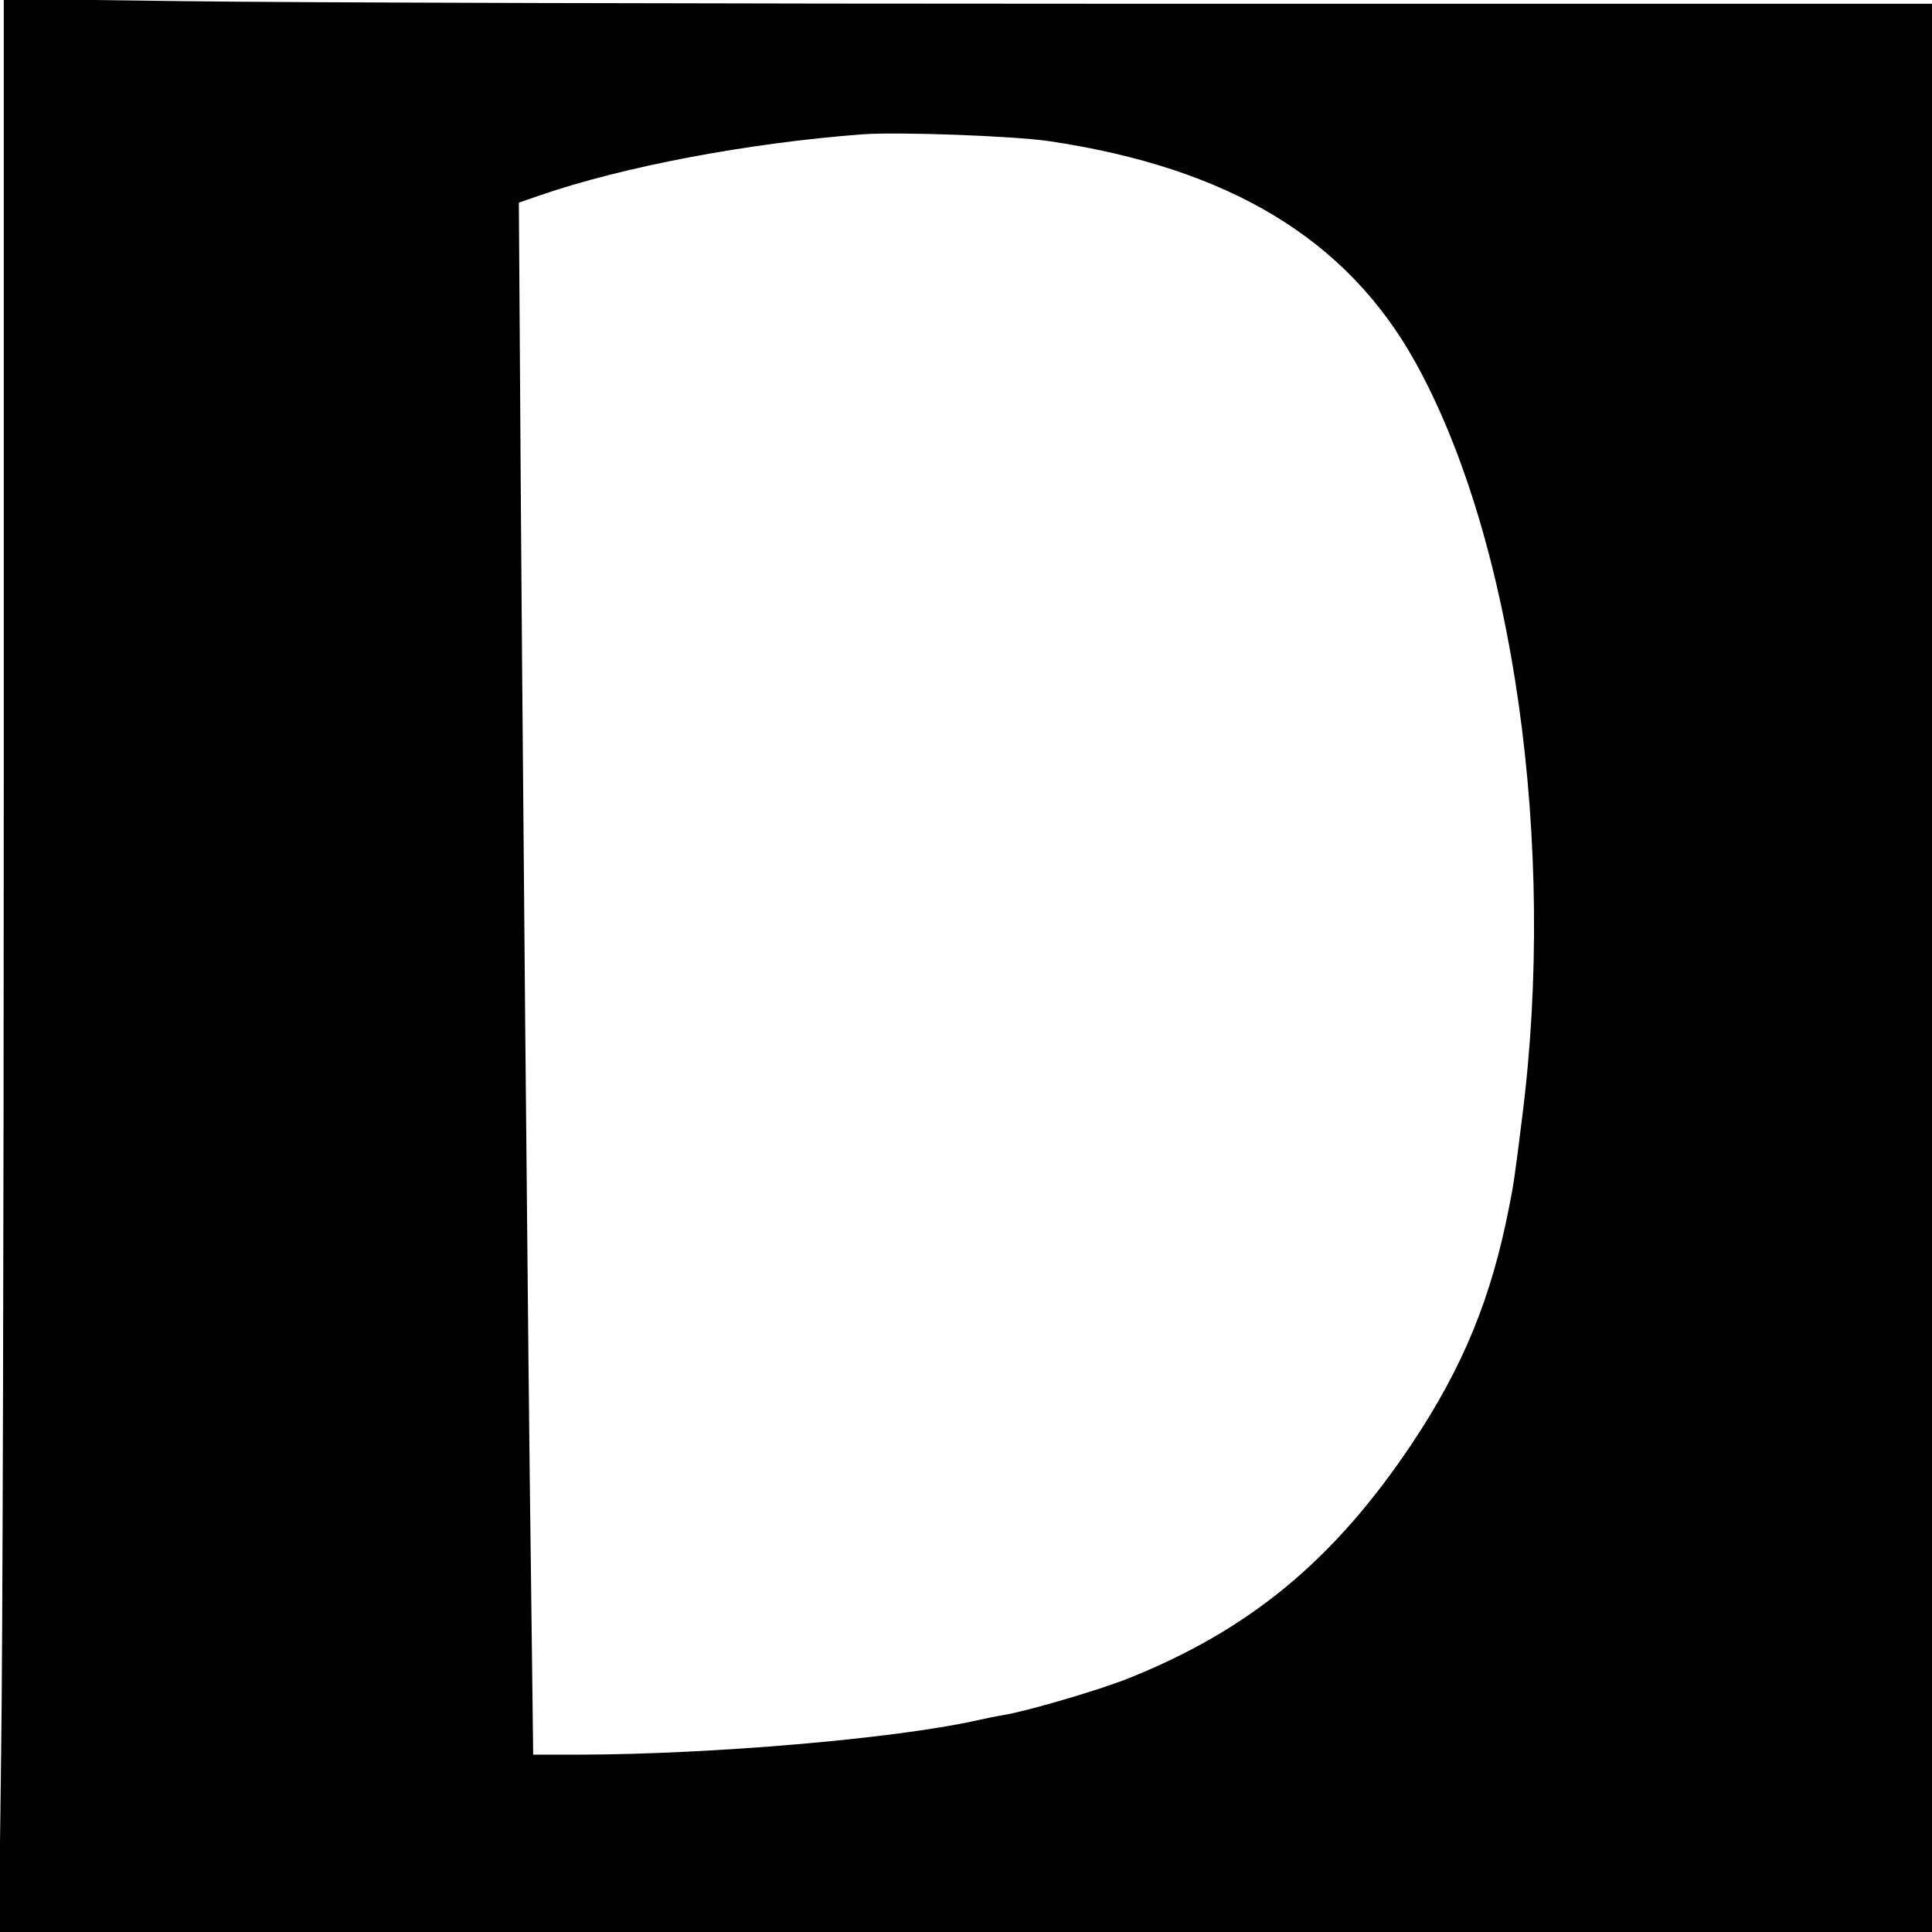 <?xml version="1.0" standalone="no"?>
<!DOCTYPE svg PUBLIC "-//W3C//DTD SVG 20010904//EN"
 "http://www.w3.org/TR/2001/REC-SVG-20010904/DTD/svg10.dtd">
<svg version="1.0" xmlns="http://www.w3.org/2000/svg"
 width="512pt" height="512pt" viewBox="0 0 512 512"
 preserveAspectRatio="xMidYMid meet">
<g transform="translate(0,512) scale(0.1,-0.1)"
fill="#000000" stroke="none">
<path d="M10 3034 c0 -1149 -3 -2302 -7 -2561 l-6 -473 2561 0 2562 0 0 2555
0 2555 -2082 0 c-1146 0 -2296 3 -2555 7 l-473 6 0 -2089z m2770 1712 c477
-71 790 -259 972 -588 259 -468 374 -1276 282 -1998 -21 -169 -23 -180 -35
-240 -47 -241 -122 -423 -258 -627 -207 -309 -431 -494 -756 -623 -77 -30
-260 -84 -325 -95 -19 -3 -53 -10 -75 -15 -217 -48 -699 -89 -1046 -90 l-126
0 -6 488 c-7 486 -24 2341 -29 3181 l-3 444 55 19 c223 77 552 139 855 162 93
7 399 -4 495 -18z"/>
</g>
</svg>
